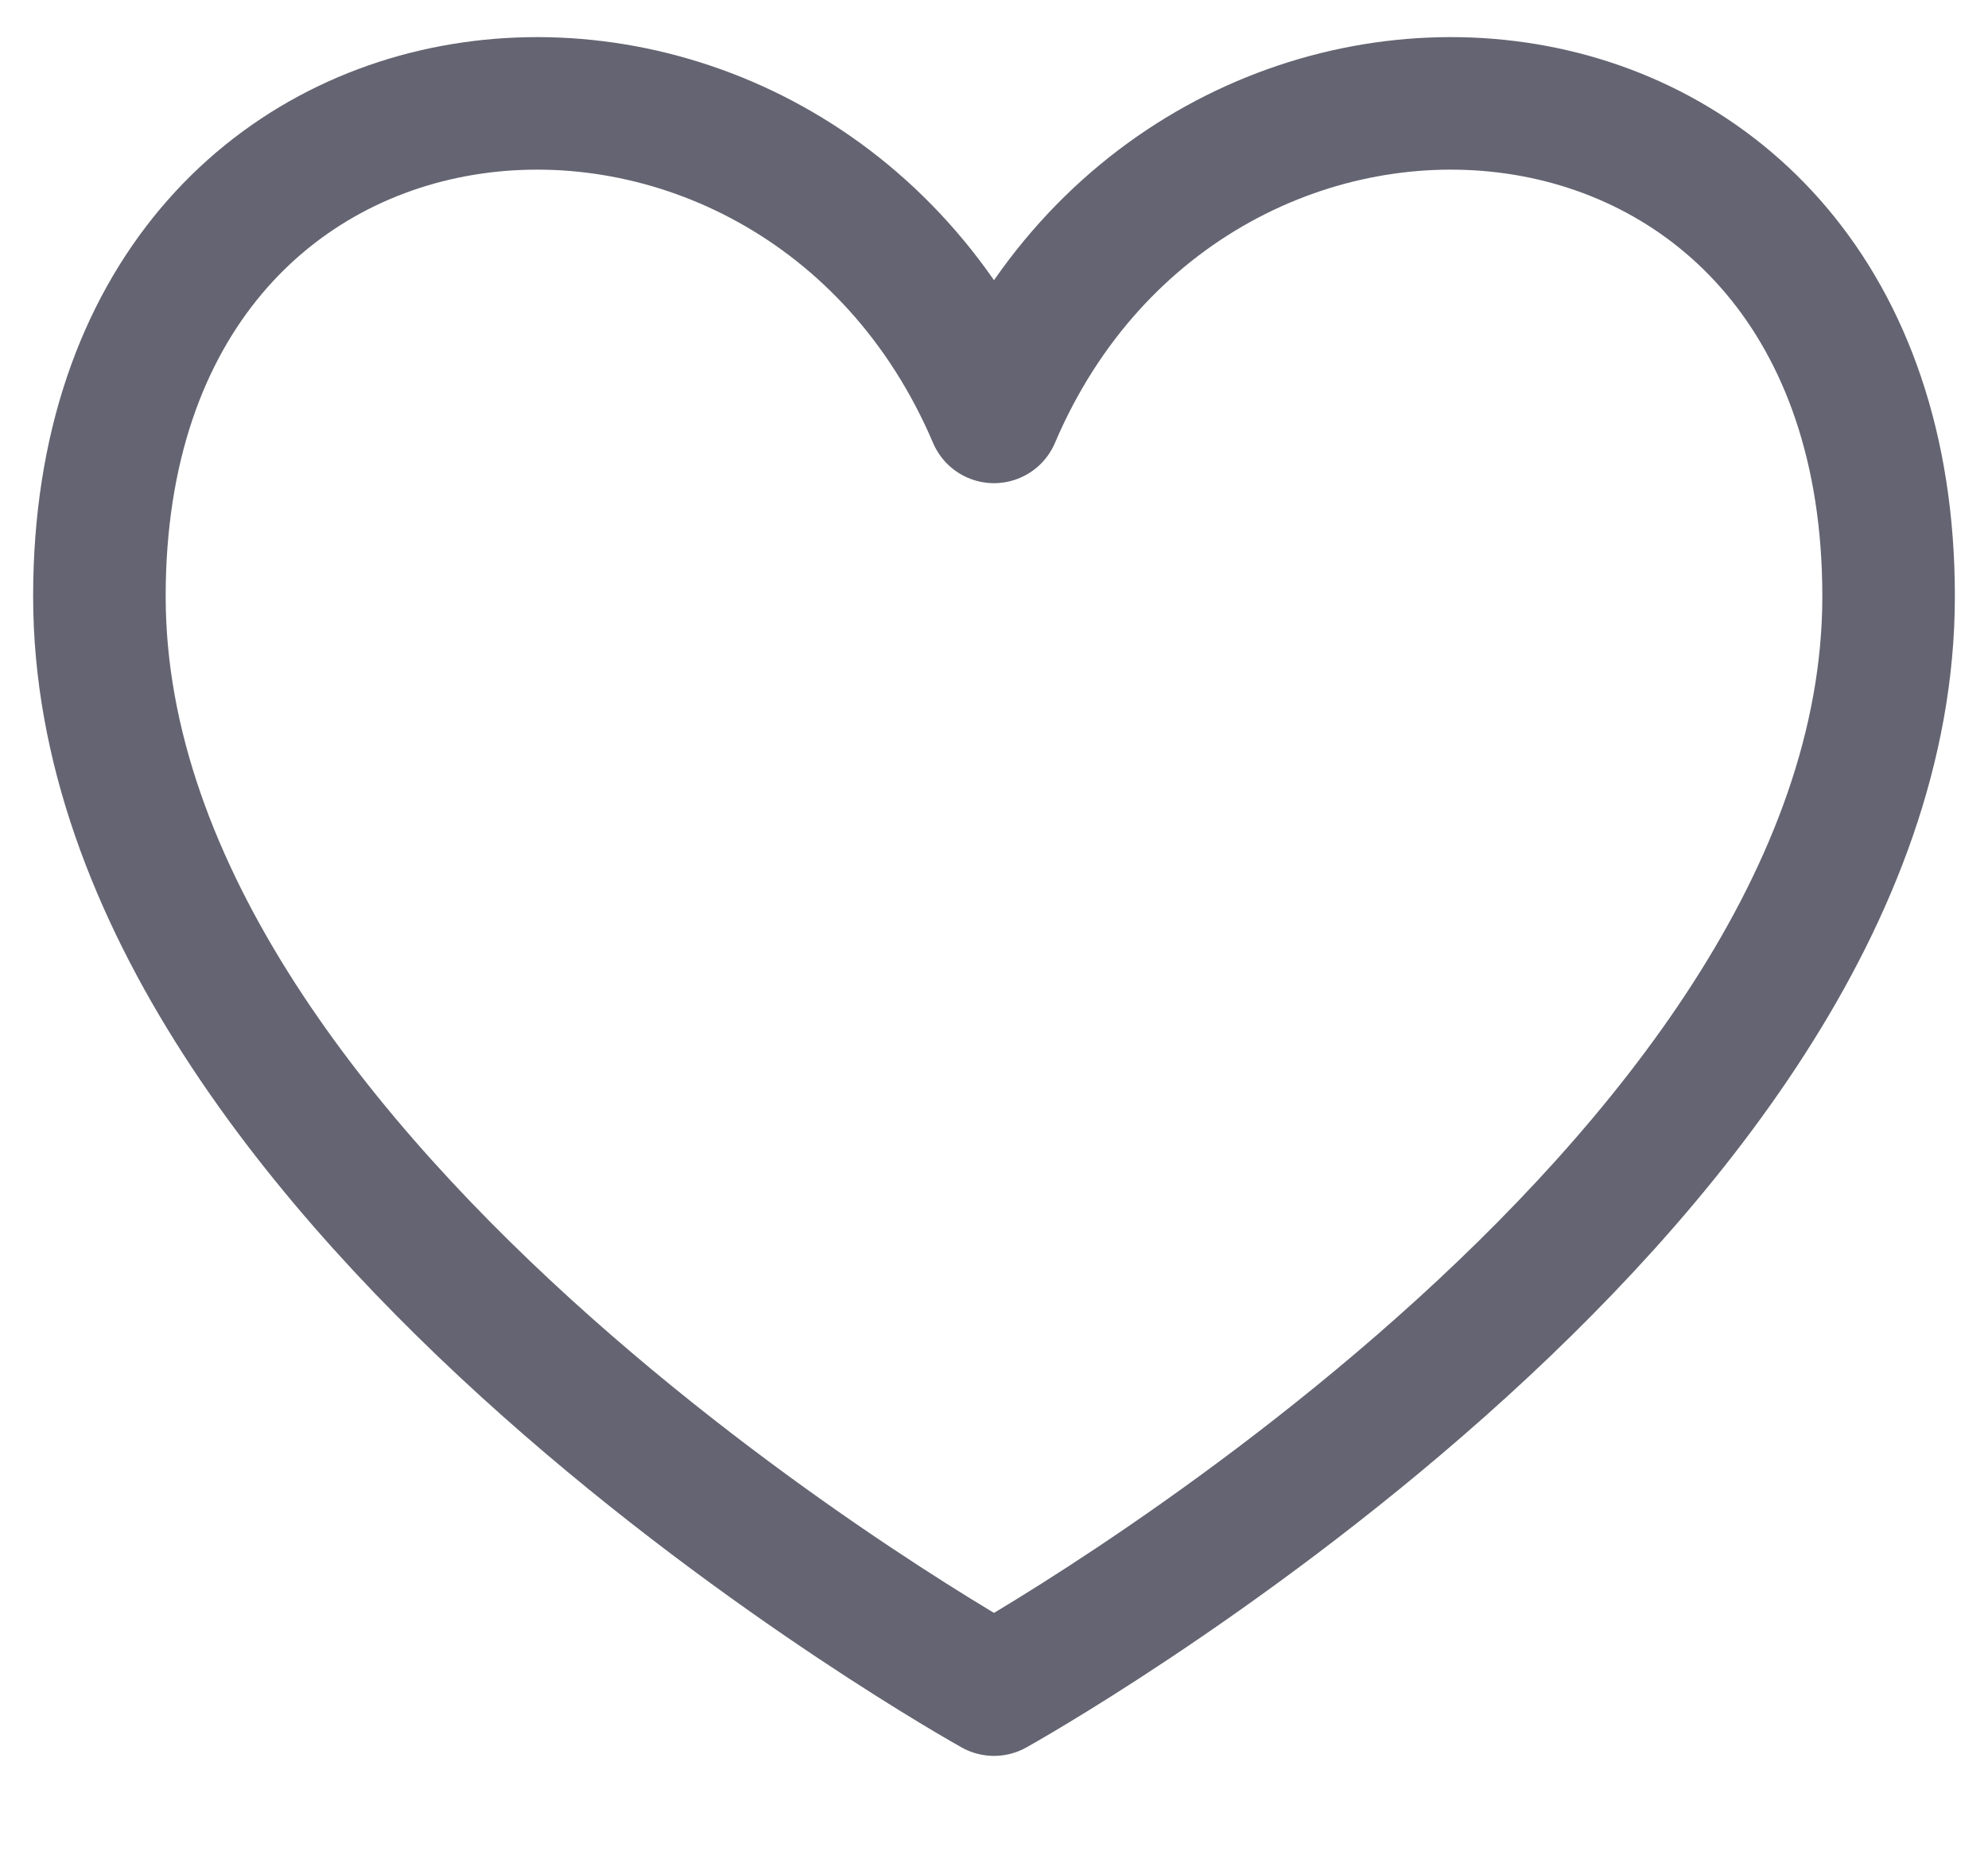 <svg width="15" height="14" viewBox="0 0 15 14" fill="none" xmlns="http://www.w3.org/2000/svg">
<path d="M7.5 3.146C6 -0.375 0.75 -9.15527e-05 0.75 4.5C0.75 9 7.5 12.75 7.5 12.75C7.5 12.75 14.25 9 14.25 4.5C14.25 -9.15527e-05 9 -0.375 7.5 3.146Z" stroke="#646472" stroke-linecap="round" stroke-linejoin="round"/>
</svg>
